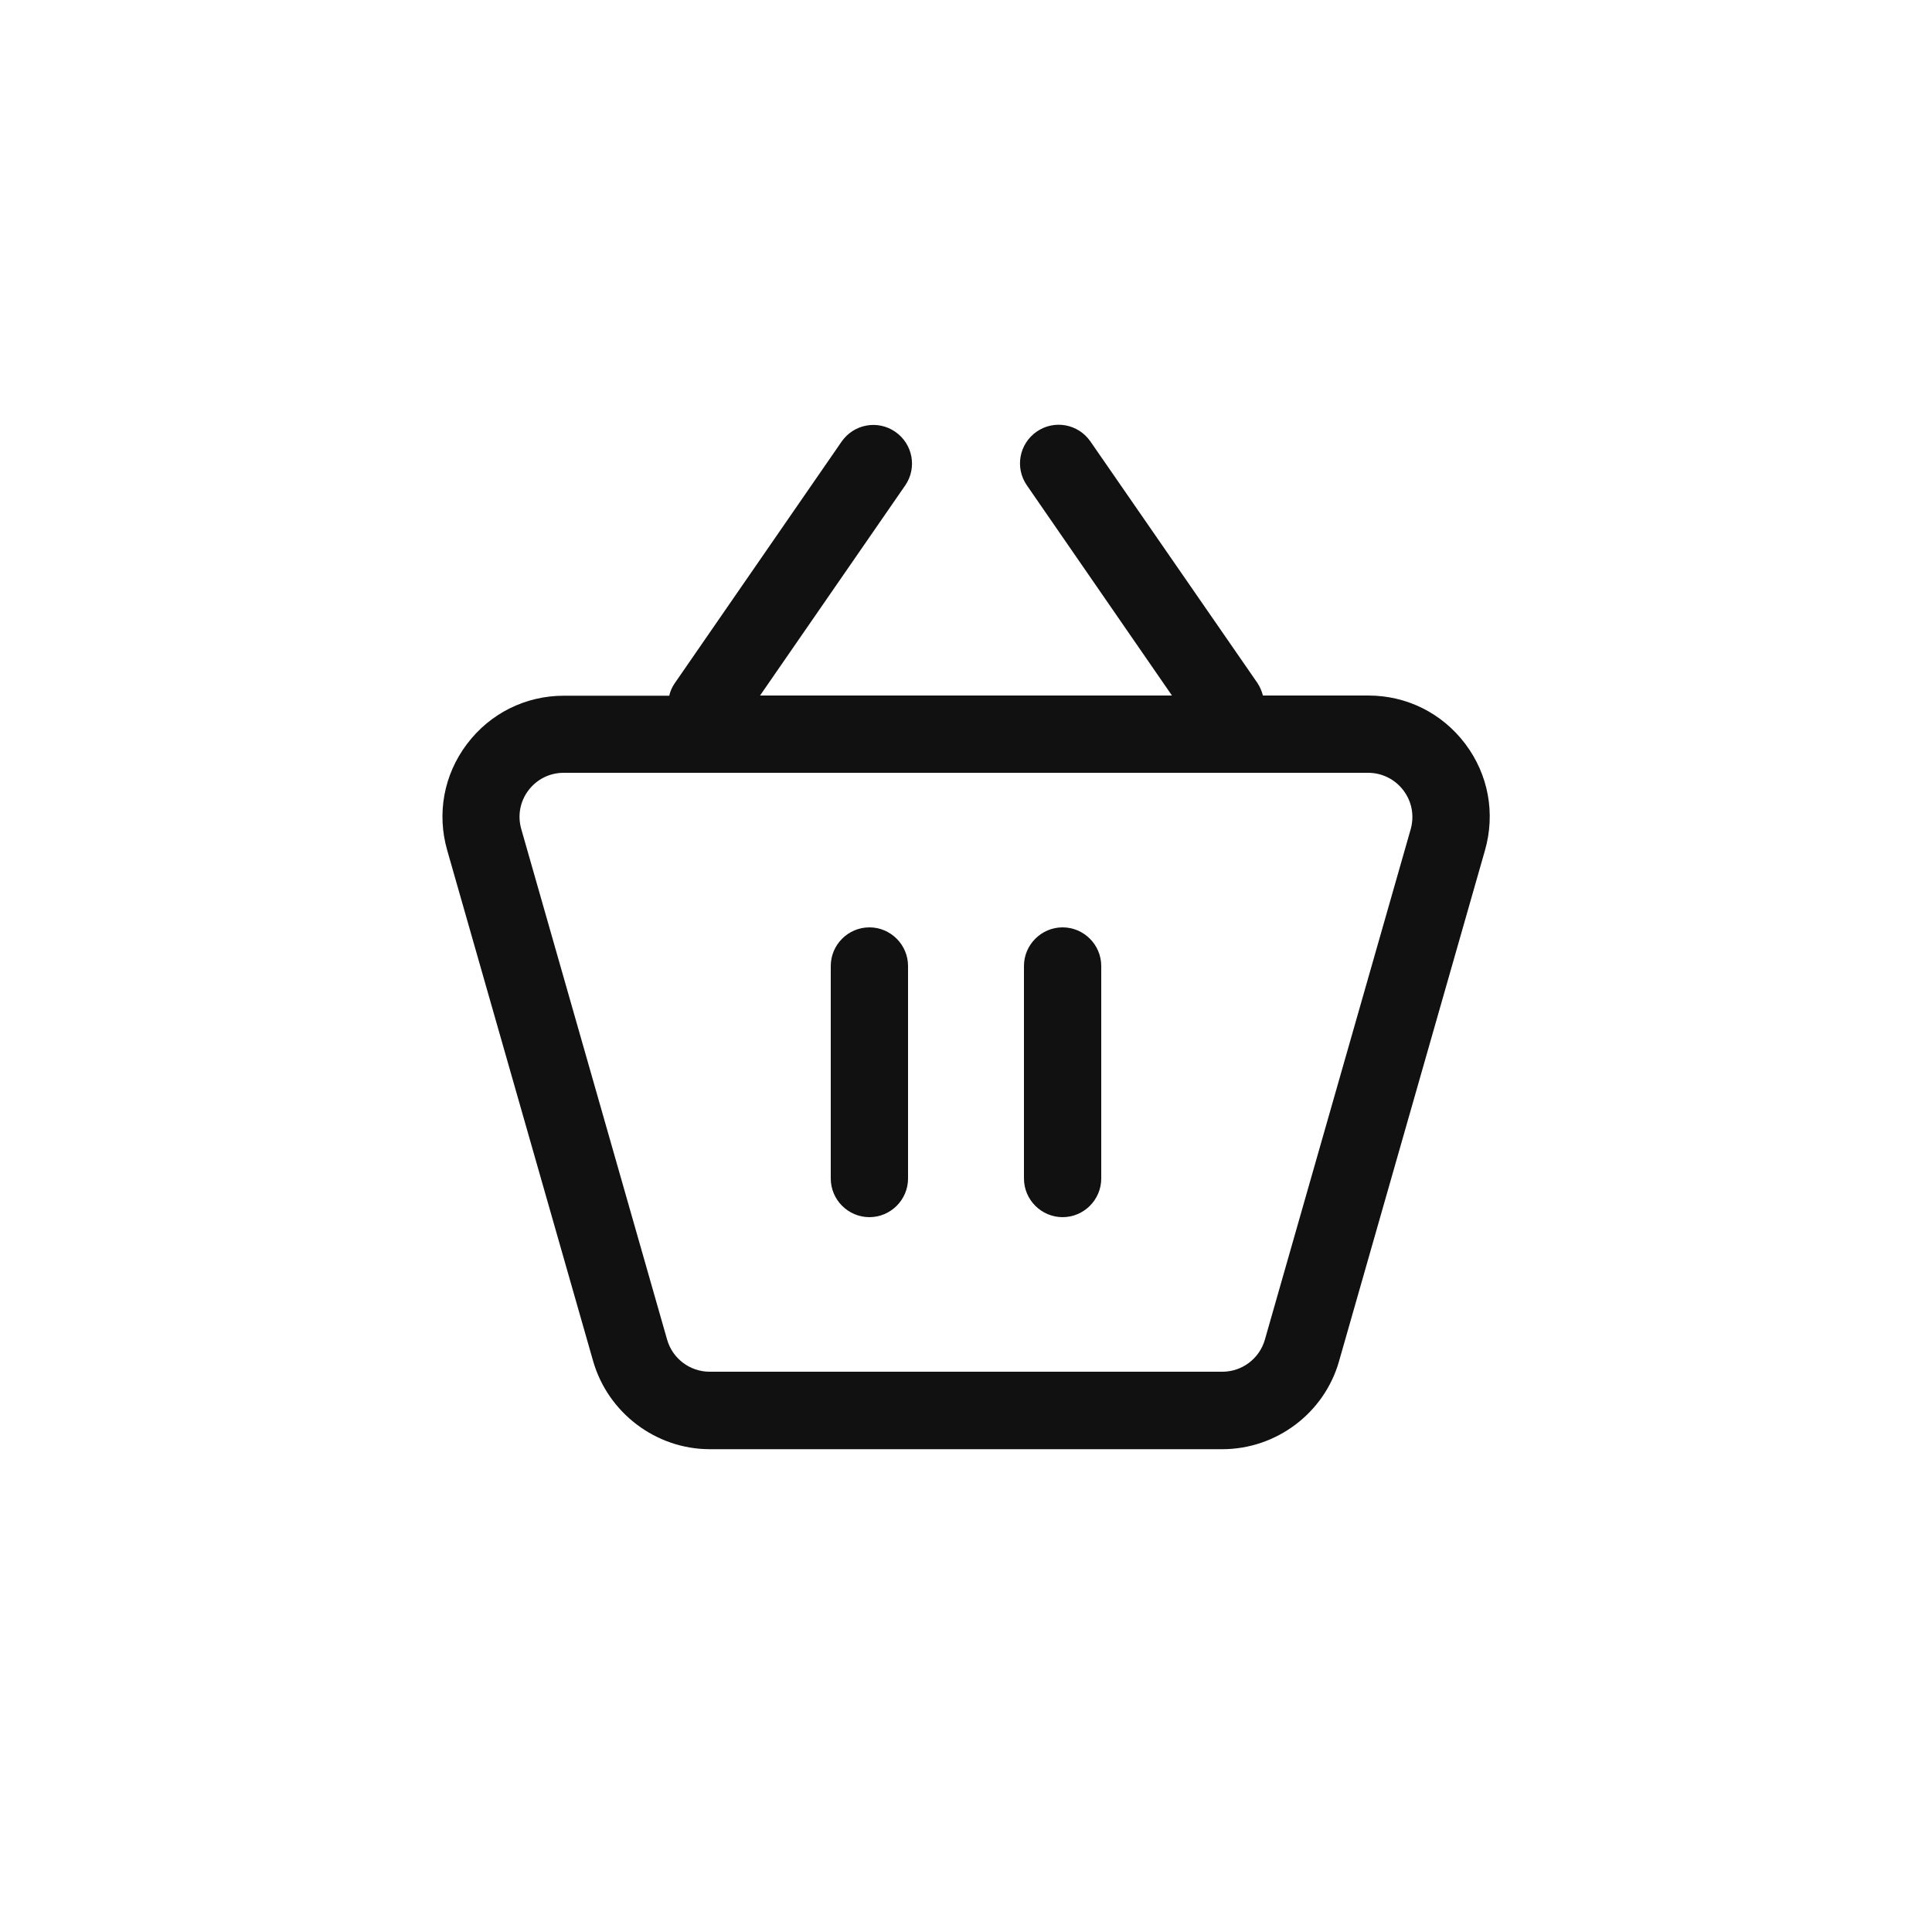 <svg id="Layer_1" enable-background="new 0 0 100 100" height="512" viewBox="0 0 100 100" width="512" xmlns="http://www.w3.org/2000/svg" fill="#111"><g><path fill="#111" d="m75.84 38.5c-1.2-1.59-3.03-2.5-5.02-2.5h-5.45c-.06-.22-.15-.44-.28-.64l-8.65-12.51c-.63-.91-1.87-1.14-2.78-.51s-1.14 1.87-.51 2.78l7.51 10.88h-21.32l7.51-10.87c.63-.91.4-2.15-.51-2.78s-2.15-.4-2.78.51l-8.64 12.51c-.14.2-.23.42-.28.64h-5.45c-1.99 0-3.82.91-5.02 2.5s-1.57 3.6-1.02 5.51l7.55 26.43c.77 2.68 3.25 4.56 6.04 4.56h26.53c2.79 0 5.28-1.87 6.04-4.56l7.55-26.43c.55-1.92.18-3.93-1.02-5.52zm-2.82 4.41-7.55 26.43c-.28.98-1.18 1.66-2.2 1.66h-26.54c-1.02 0-1.92-.68-2.2-1.66l-7.55-26.43c-.2-.7-.06-1.43.37-2 .44-.58 1.1-.91 1.83-.91h41.63c.72 0 1.39.33 1.83.91s.57 1.31.38 2z"/><path d="m45 48c-1.1 0-2 .9-2 2v11c0 1.1.9 2 2 2s2-.9 2-2v-11c0-1.1-.9-2-2-2z"/><path fill="#111" d="m55 48c-1.1 0-2 .9-2 2v11c0 1.1.9 2 2 2s2-.9 2-2v-11c0-1.1-.9-2-2-2z"/></g></svg>